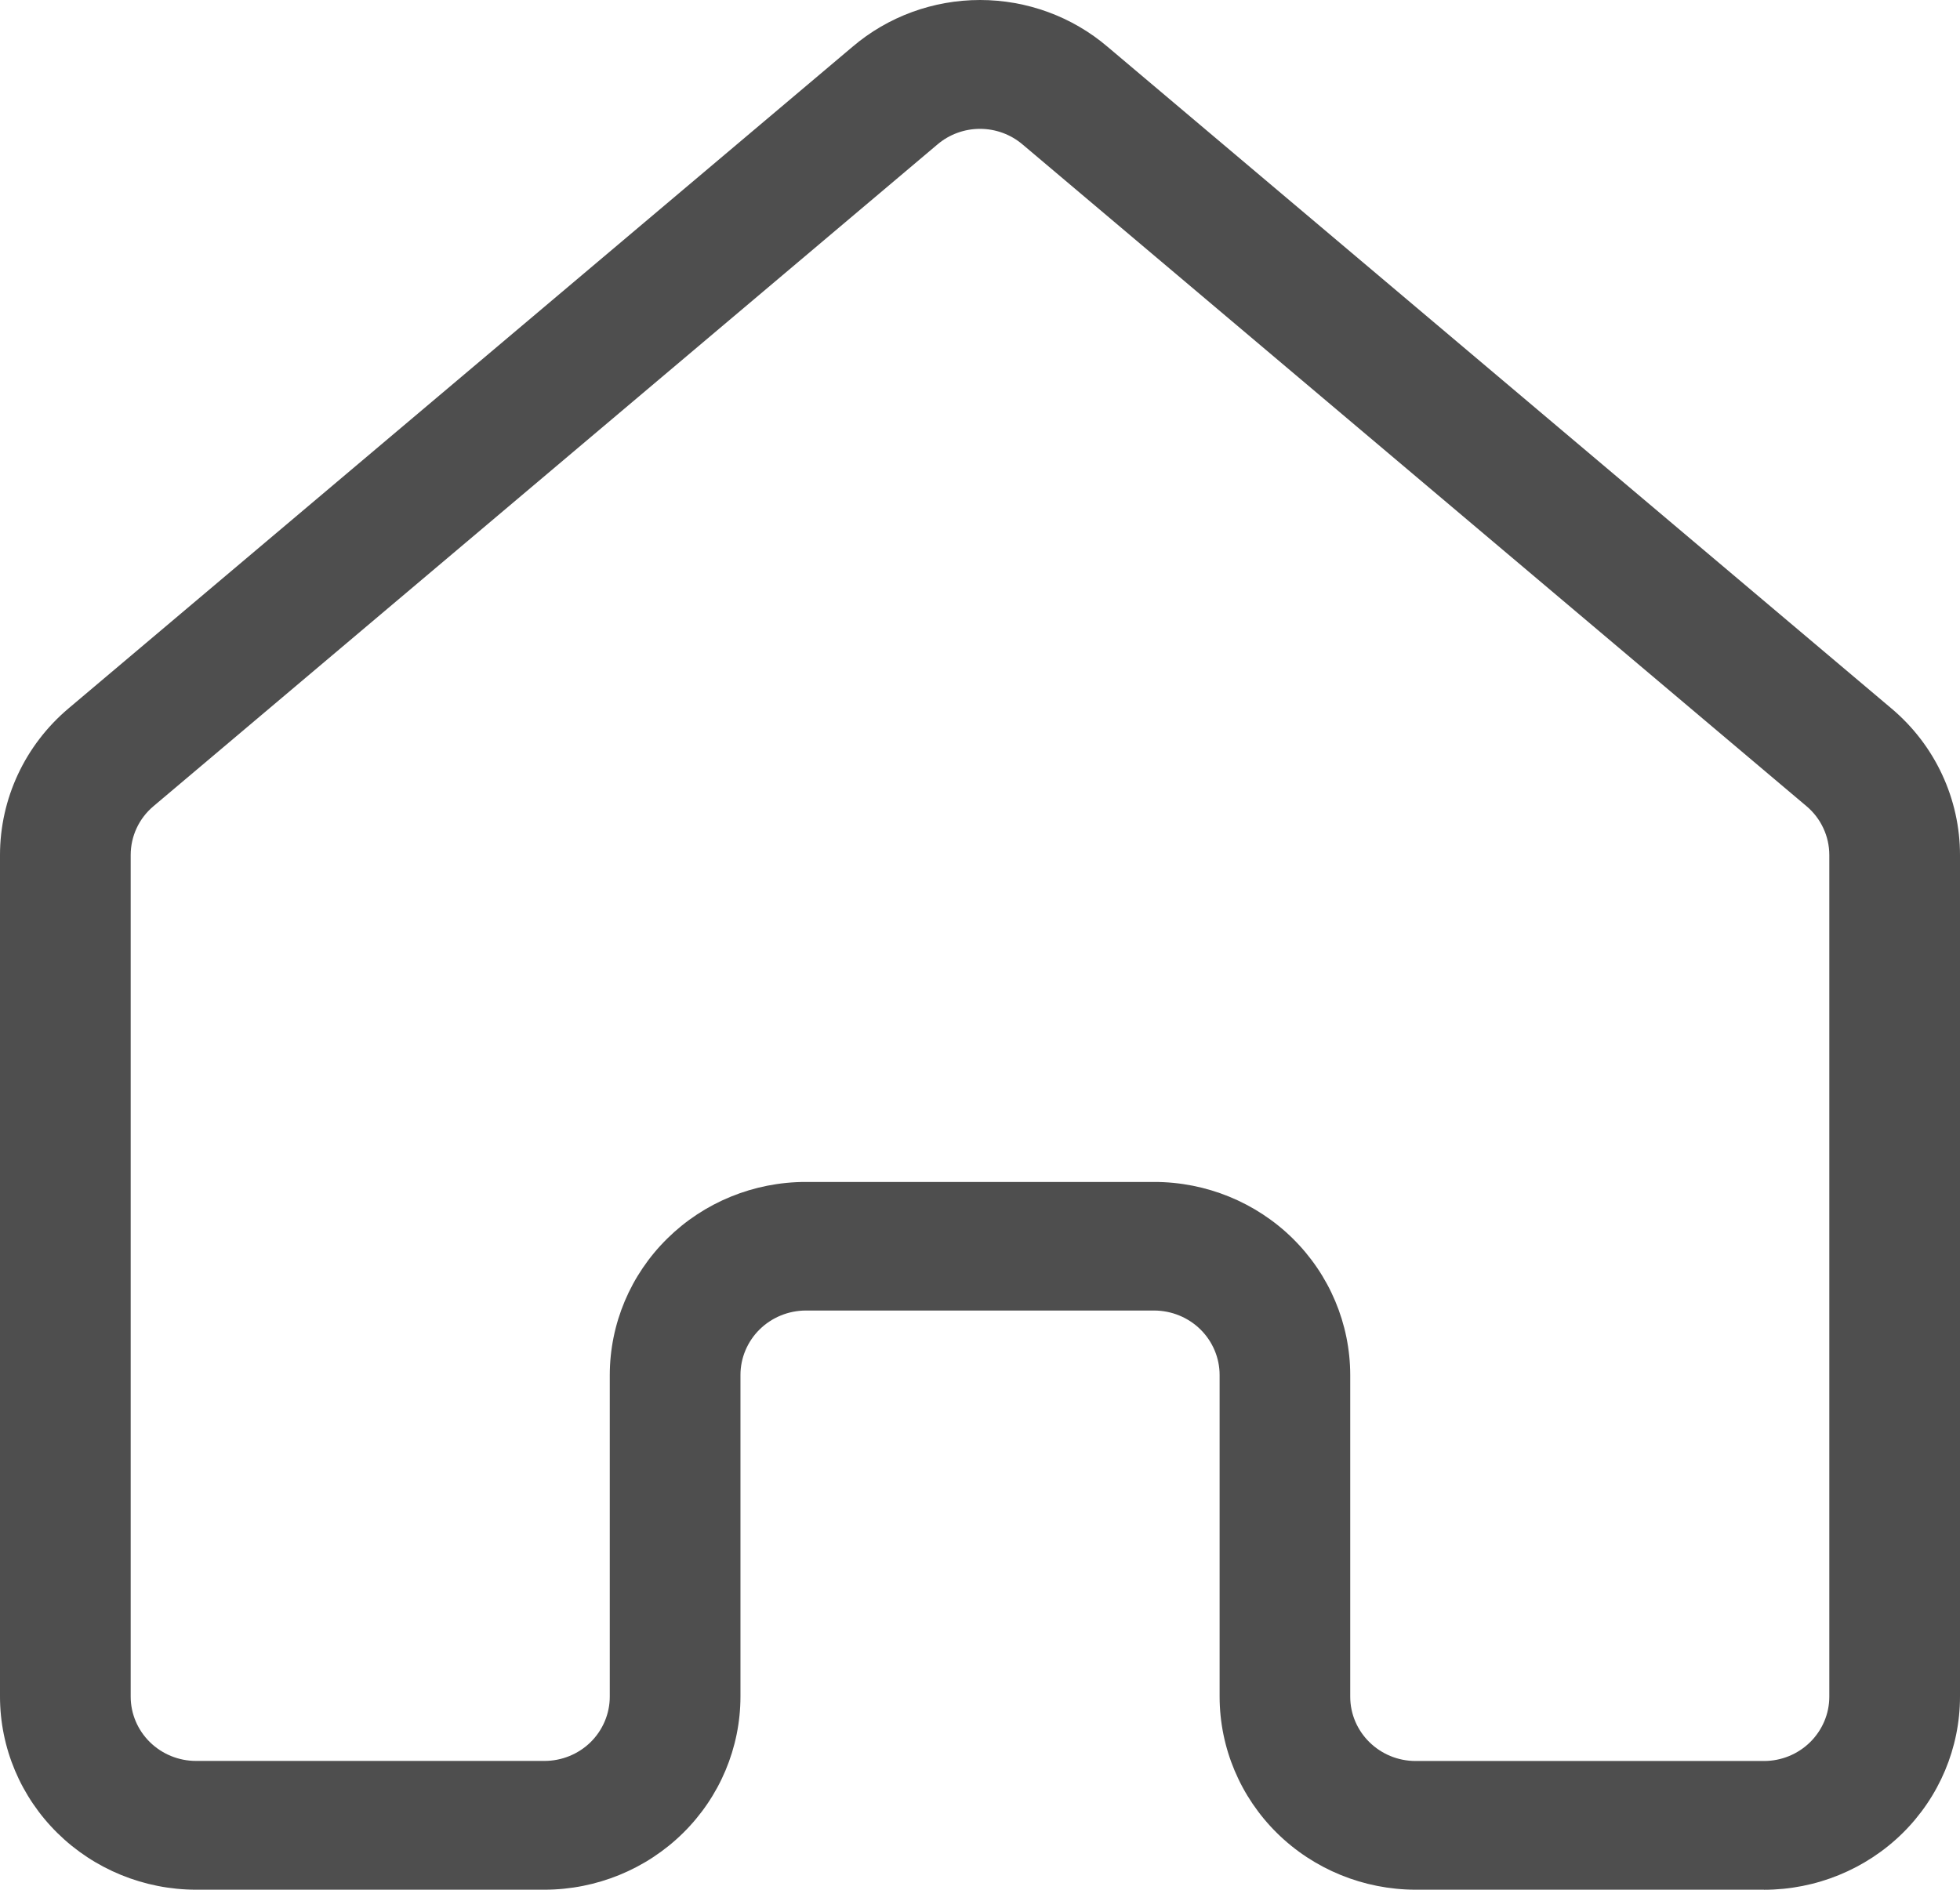 <svg width="28" height="27" viewBox="0 0 28 27" fill="none" xmlns="http://www.w3.org/2000/svg">
<path d="M11.511 16.887H16.489C17.231 16.887 17.943 17.178 18.468 17.695C18.993 18.213 19.288 18.914 19.289 19.645V24.241C19.289 24.748 19.708 25.16 20.223 25.16H25.2C25.448 25.16 25.684 25.063 25.859 24.891C26.034 24.718 26.133 24.485 26.133 24.241V12.217C26.133 12.084 26.104 11.953 26.048 11.833C25.992 11.712 25.91 11.605 25.808 11.519L14.608 2.064C14.439 1.92 14.223 1.841 14 1.841C13.777 1.841 13.561 1.92 13.392 2.064L2.193 11.518C2.091 11.604 2.008 11.711 1.952 11.832C1.896 11.952 1.867 12.083 1.867 12.216V24.241C1.867 24.484 1.966 24.718 2.141 24.89C2.316 25.062 2.553 25.159 2.8 25.159H7.778C8.026 25.159 8.263 25.062 8.438 24.89C8.612 24.718 8.711 24.484 8.711 24.241V19.645C8.712 18.914 9.007 18.213 9.532 17.696C10.057 17.178 10.769 16.887 11.511 16.887ZM25.2 26.999H20.223C19.48 26.998 18.768 26.707 18.244 26.191C17.719 25.674 17.424 24.973 17.423 24.241V19.645C17.423 19.401 17.324 19.167 17.149 18.994C16.974 18.822 16.737 18.725 16.489 18.724H11.511C11.264 18.725 11.026 18.822 10.851 18.995C10.677 19.167 10.578 19.401 10.578 19.645V24.241C10.577 24.973 10.282 25.673 9.757 26.19C9.232 26.707 8.521 26.998 7.778 26.999H2.8C2.058 26.998 1.346 26.707 0.821 26.19C0.296 25.673 0.001 24.973 0 24.241V12.217C0 11.411 0.357 10.647 0.978 10.122L12.178 0.669C12.684 0.237 13.331 0 14.001 0C14.67 0 15.317 0.237 15.823 0.669L27.023 10.124C27.33 10.383 27.576 10.704 27.744 11.065C27.913 11.427 28 11.82 28 12.218V24.242C27.999 24.974 27.704 25.674 27.179 26.192C26.654 26.709 25.942 26.999 25.2 27V26.999Z" fill="#4E4E4E"/>
</svg>
